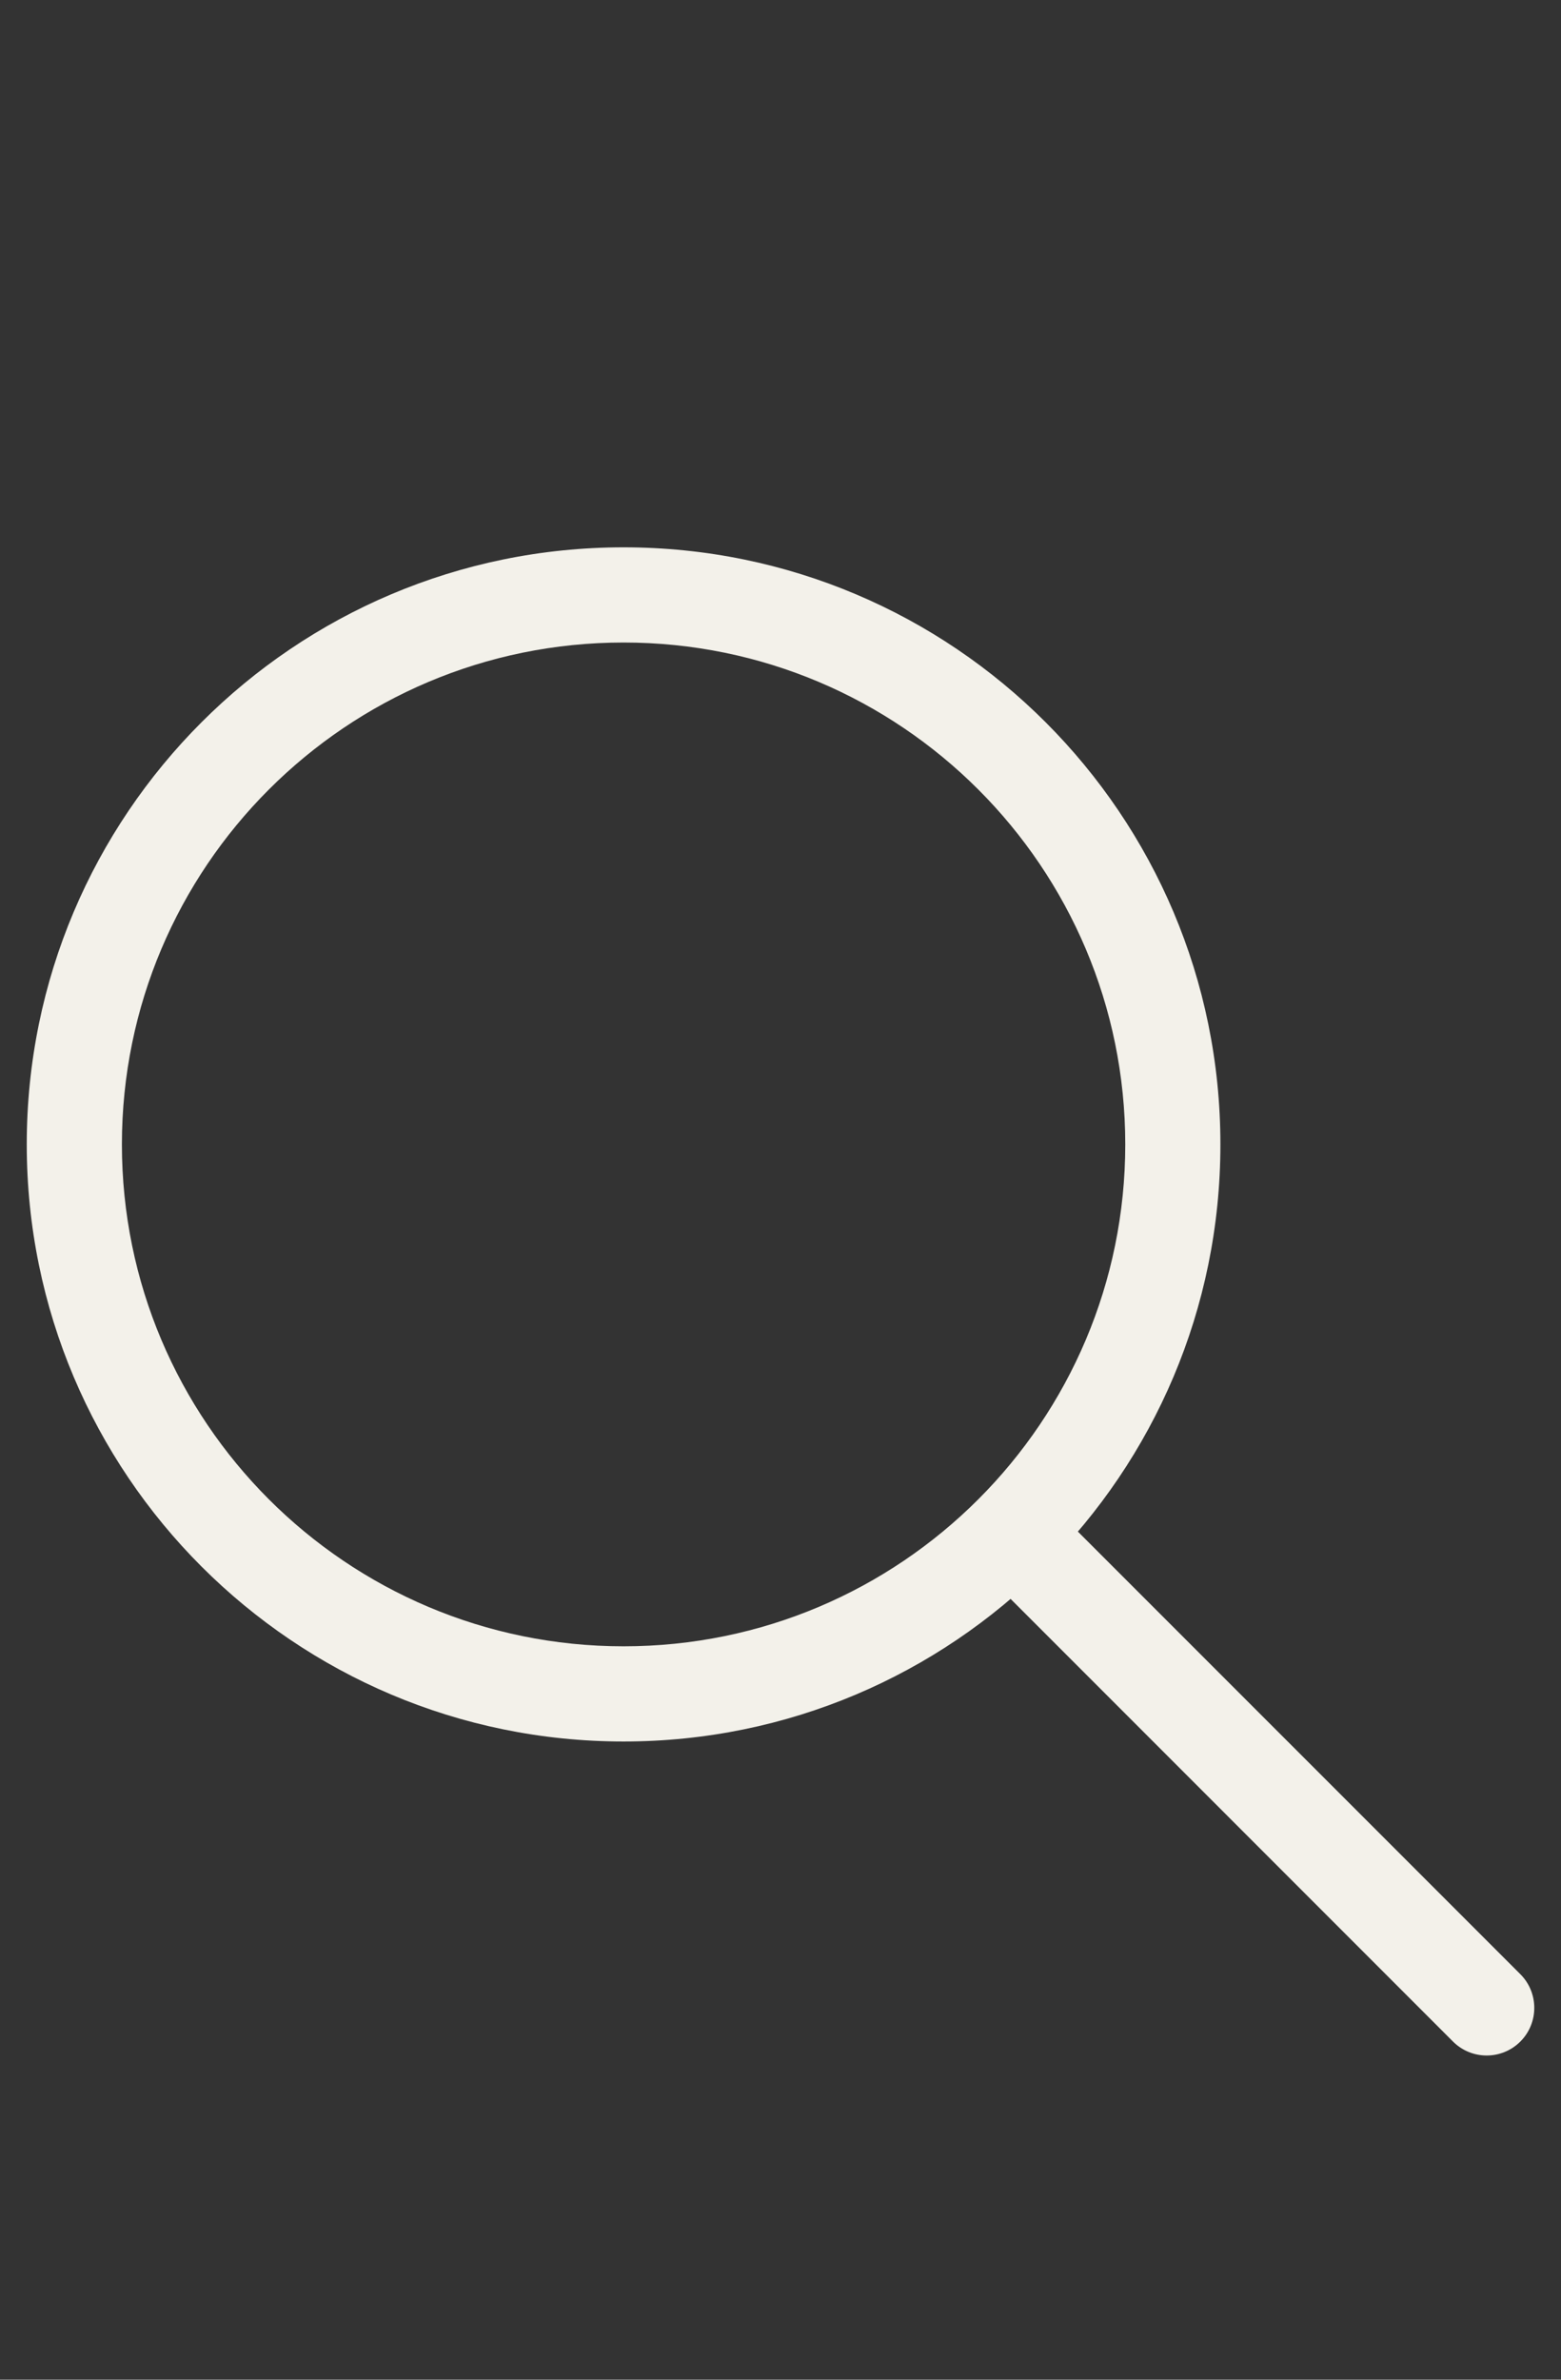 <svg width="21" height="32" viewBox="0 0 21 32" fill="none" xmlns="http://www.w3.org/2000/svg">
<rect x="0" y="0" width="21" height="32" fill="#333333" stroke="none"/>
<path d="M14.119 20.214C13.869 19.964 13.464 19.964 13.214 20.214C12.964 20.464 12.964 20.869 13.214 21.119L14.119 20.214ZM19.547 27.453C19.797 27.703 20.203 27.703 20.453 27.453C20.703 27.203 20.703 26.797 20.453 26.547L19.547 27.453ZM8.389 22.138C4.662 22.138 1.64 19.116 1.64 15.389H0.36C0.36 19.823 3.955 23.418 8.389 23.418V22.138ZM15.138 15.389C15.138 19.116 12.116 22.138 8.389 22.138V23.418C12.823 23.418 16.418 19.823 16.418 15.389H15.138ZM8.389 8.64C12.116 8.64 15.138 11.662 15.138 15.389H16.418C16.418 10.955 12.823 7.36 8.389 7.36V8.64ZM8.389 7.36C3.955 7.36 0.36 10.955 0.36 15.389H1.64C1.64 11.662 4.662 8.64 8.389 8.64V7.36ZM13.214 21.119L19.547 27.453L20.453 26.547L14.119 20.214L13.214 21.119Z" fill="#F3F1EA"/>
</svg>
